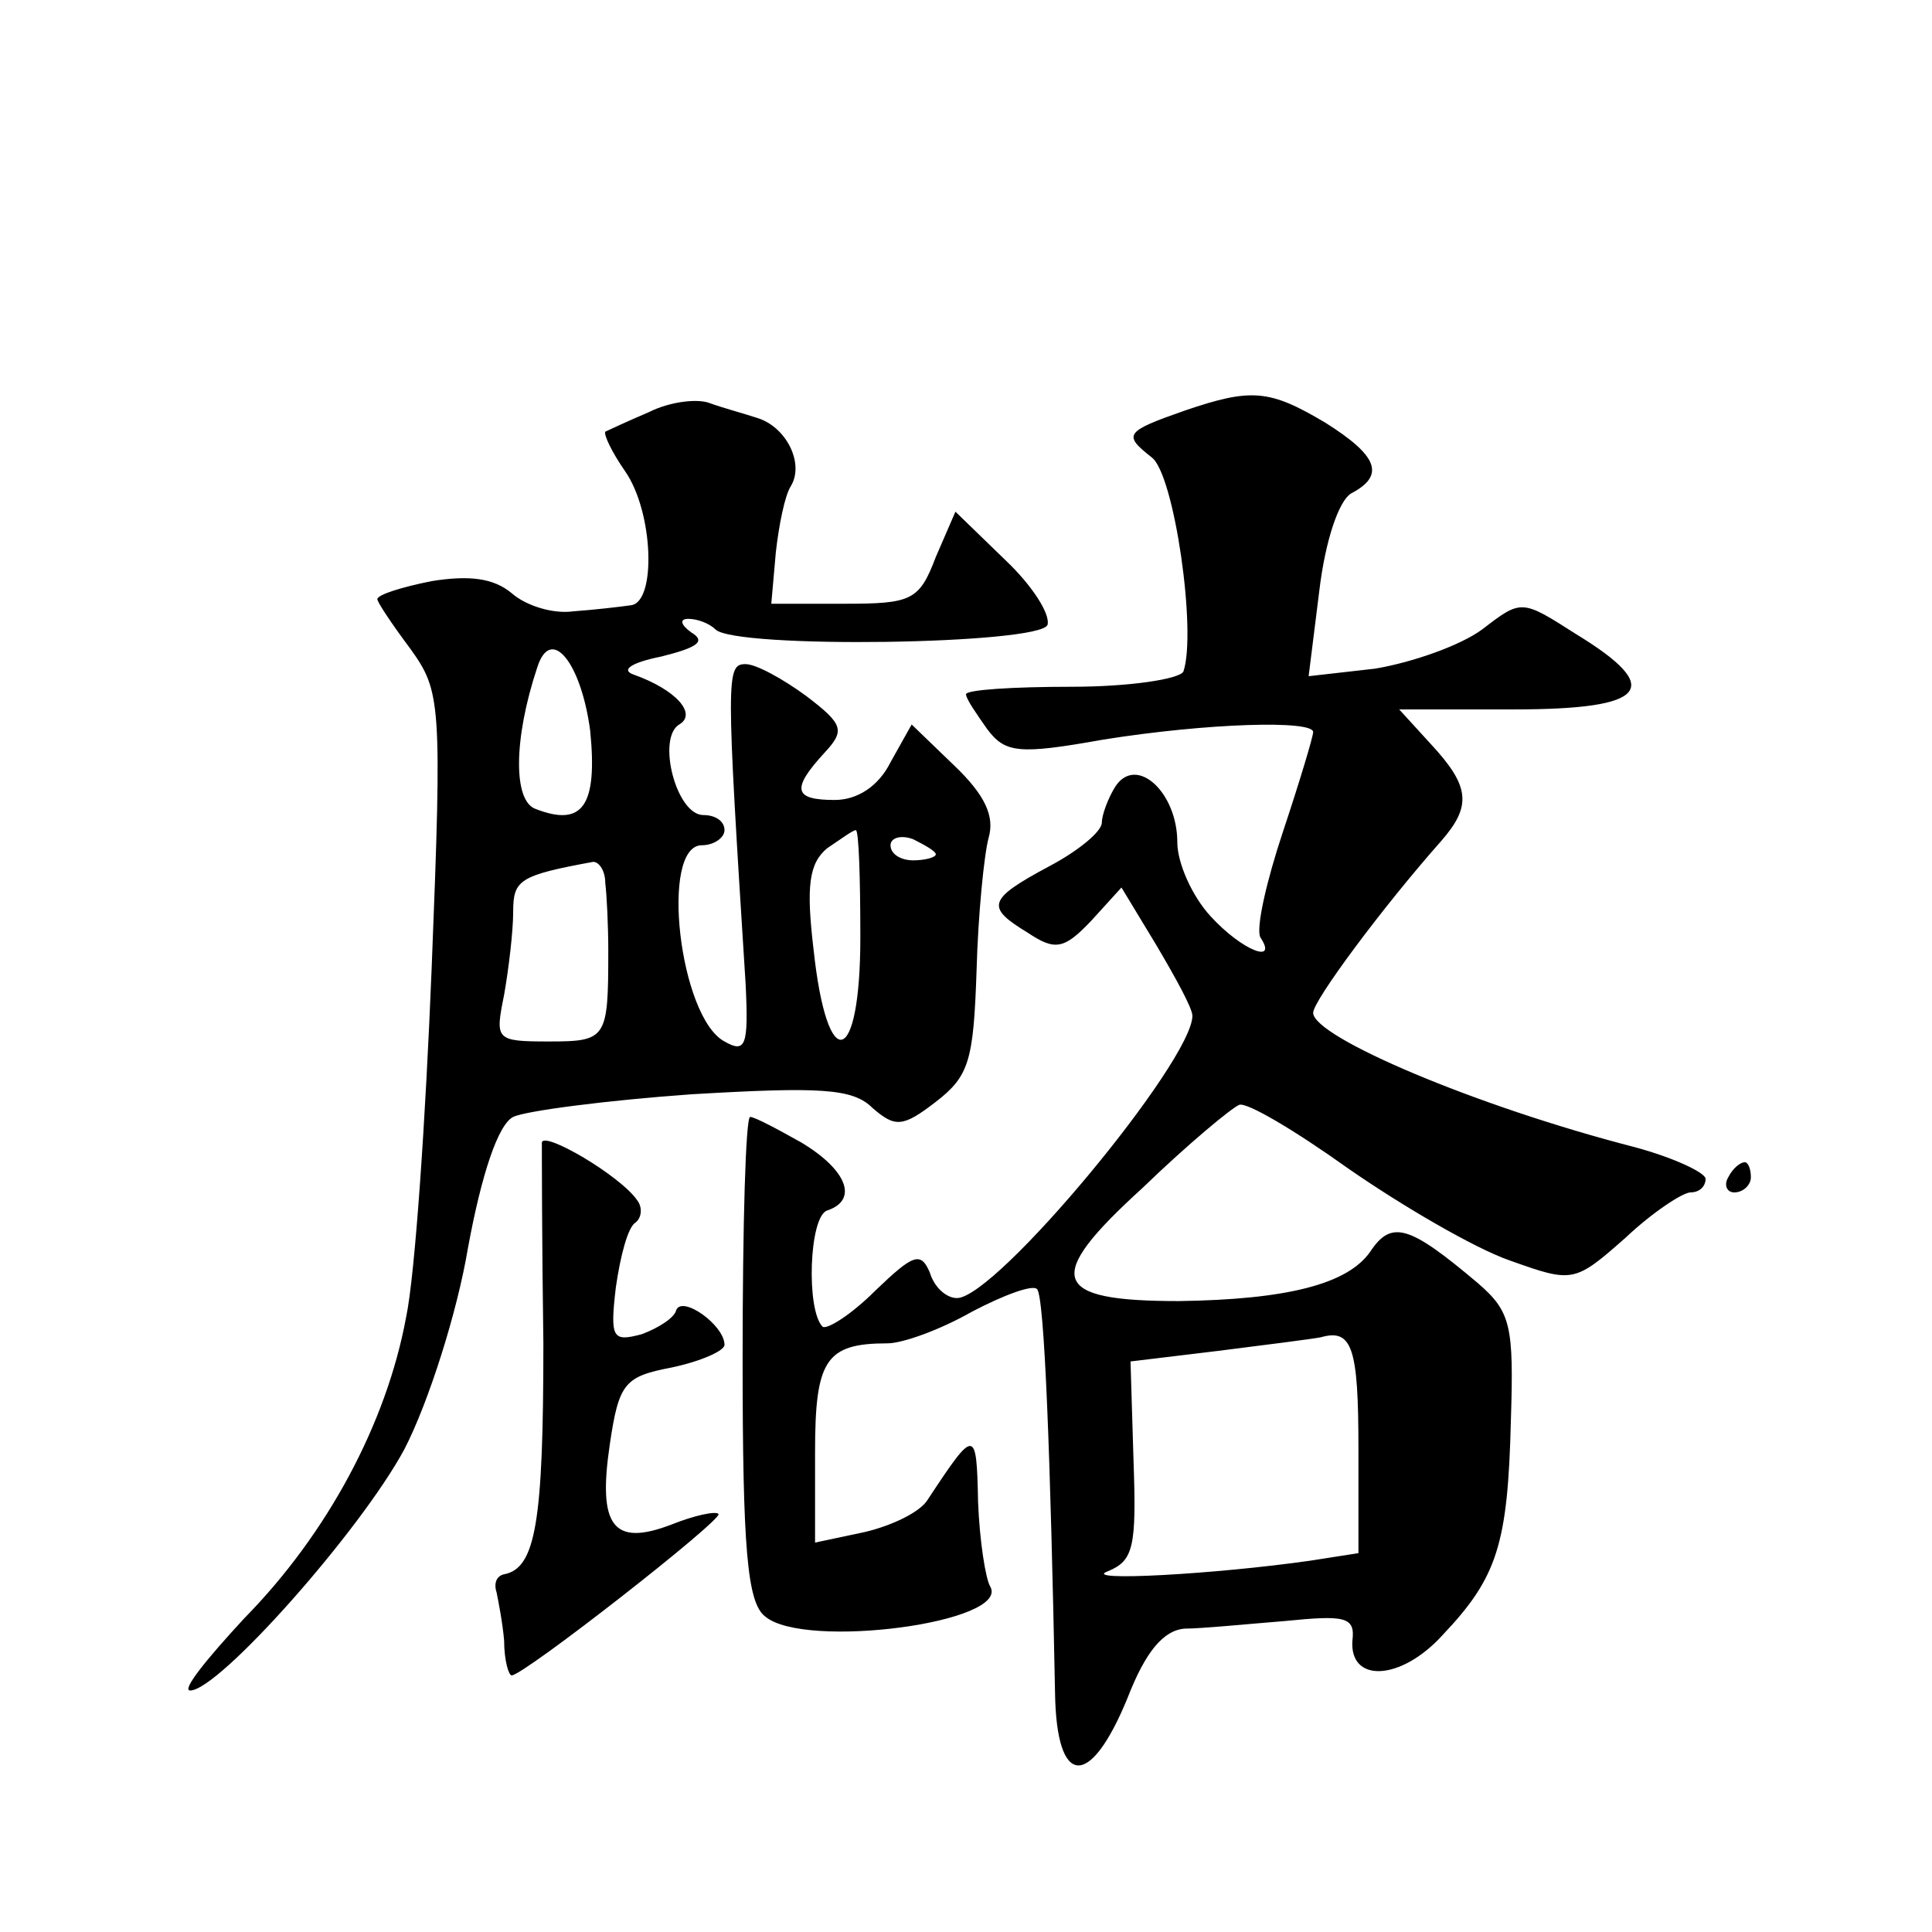 <?xml version="1.0" standalone="no"?>
<!DOCTYPE svg PUBLIC "-//W3C//DTD SVG 20010904//EN"
 "http://www.w3.org/TR/2001/REC-SVG-20010904/DTD/svg10.dtd">
<svg version="1.0" xmlns="http://www.w3.org/2000/svg"
 width="128pt" height="128pt" viewBox="0 0 128 128"
 preserveAspectRatio="xMidYMid meet">
<g transform="translate(0,128) scale(0.1,-0.1)"
fill="#0" stroke="none">
<path d="M430 1007 c-14 -6 -27 -12 -29 -13 -1 -2 4 -13 13 -26 19 -27 21 -87 4
-89 -7 -1 -24 -3 -38 -4 -14 -2 -32 4 -41 12 -12 10 -28 12 -53 8 -20 -4 -36 -9
-36 -12 0 -2 10 -17 22 -33 20 -28 21 -35 14 -211 -4 -100 -11 -204 -17 -232 -13
-70 -52 -143 -107 -199 -25 -27 -42 -48 -36 -48 19 0 113 106 142 160 16 31 35
91 42 133 9 49 20 82 30 87 8 4 62 11 118 15 85 5 107 4 120 -9 15 -13 20 -13 42
4 22 17 25 27 27 87 1 37 5 77 8 88 4 14 -2 28 -23 48 l-28 27 -14 -25 c-8 -16
-22 -25 -37 -25 -27 0 -29 7 -7 31 14 15 13 19 -12 38 -15 11 -33 21 -40 21 -13
0 -13 -7 0 -212 2 -41 0 -46 -14 -38 -30 16 -43 130 -15 130 8 0 15 5 15 10 0 6
-6 10 -14 10 -18 0 -31 51 -16 60 12 7 -2 23 -30 33 -9 3 -2 8 18 12 24 6 30 10
20 16 -7 5 -8 9 -2 9 6 0 14 -3 18 -7 13 -13 215 -10 220 3 2 7 -10 26 -28 43 l-33
32 -13 -30 c-11 -29 -16 -31 -61 -31 l-48 0 3 34 c2 18 6 38 10 44 9 15 -3 39 -22
45 -9 3 -24 7 -32 10 -8 3 -26 1 -40 -6z m-39 -211 c5 -50 -5 -64 -36 -52 -15 5
-15 46 1 94 9 28 29 3 35 -42z m179 -137 c0 -86 -22 -92 -31 -8 -5 42 -3 57 9 67
9 6 17 12 19 12 2 0 3 -32 3 -71z m50 55 c0 -2 -7 -4 -15 -4 -8 0 -15 4 -15 10
0 5 7 7 15 4 8 -4 15 -8 15 -10z m-219 -19 c1 -8 2 -28 2 -45 0 -58 -1 -60 -39
-60 -36 0 -36 1 -30 31 3 17 6 42 6 55 0 21 4 24 53 33 4 0 8 -6 8 -14z M785 1008
c-40 -14 -41 -16 -22 -31 15 -11 30 -116 21 -142 -3 -5 -36 -10 -74 -10 -39 0 -70
-2 -70 -5 0 -3 7 -13 14 -23 12 -16 21 -17 77 -7 69 11 139 13 139 5 0 -3 -9 -33
-20 -66 -11 -33 -18 -64 -15 -70 12 -18 -12 -9 -33 14 -12 13 -22 35 -22 49 0 33
-27 58 -41 37 -5 -8 -9 -19 -9 -24 0 -6 -16 -19 -35 -29 -41 -22 -42 -27 -14 -44
18 -12 24 -11 42 8 l20 22 23 -38 c13 -22 24 -42 24 -47 0 -30 -130 -187 -156 -187
-7 0 -15 7 -18 17 -6 14 -11 12 -36 -12 -16 -16 -32 -26 -35 -24 -11 11 -9 73 3
77 21 7 13 27 -17 45 -16 9 -31 17 -34 17 -3 0 -5 -72 -5 -160 0 -126 3 -162 15
-171 26 -22 163 -4 149 20 -3 5 -7 30 -8 56 -1 49 -2 49 -33 2 -5 -9 -25 -18 -42
-22 l-33 -7 0 60 c0 61 7 72 48 72 10 0 35 9 56 21 21 11 40 18 43 15 5 -4 9 -113
12 -268 1 -62 23 -64 48 -3 12 31 24 45 38 46 11 0 41 3 66 5 40 4 47 3 45 -13
-2 -28 32 -27 60 4 36 38 43 60 45 142 2 63 0 72 -22 91 -45 38 -57 42 -71 21 -15
-22 -56 -32 -127 -33 -85 0 -90 15 -24 75 30 29 59 53 64 55 5 2 37 -17 72 -42
36 -25 84 -53 107 -61 42 -15 43 -15 77 15 18 17 38 30 43 30 6 0 10 4 10 9 0 4
-21 14 -47 21 -105 27 -213 73 -213 89 0 8 46 70 85 114 20 23 19 36 -7 64 l-21
23 76 0 c89 0 100 14 41 50 -36 23 -36 23 -62 3 -15 -11 -47 -22 -71 -26 l-44 -5
7 56 c4 34 13 60 21 65 23 12 18 25 -17 47 -37 22 -49 23 -93 8z m115 -688 l0 -69
-32 -5 c-63 -9 -153 -14 -134 -7 17 7 19 16 17 73 l-2 66 58 7 c32 4 63 8 68 9
21 6 25 -7 25 -74z M359 523 c0 -5 0 -64 1 -133 0 -118 -5 -149 -26 -153 -5 -1
-7 -6 -5 -12 1 -5 4 -20 5 -32 0 -13 3 -23 5 -23 8 0 141 104 137 107 -2 2 -16
-1 -31 -7 -39 -15 -49 -1 -41 53 6 41 10 45 41 51 19 4 35 11 35 15 0 13 -28 33
-32 23 -1 -5 -12 -12 -23 -16 -19 -5 -21 -3 -17 31 3 21 8 40 13 43 4 3 5 10 1
15 -11 16 -62 46 -63 38z M1145 500 c-3 -5 -1 -10 4 -10 6 0 11 5 11 10 0 6 -2
10 -4 10 -3 0 -8 -4 -11 -10z"/>
</g>
</svg>
